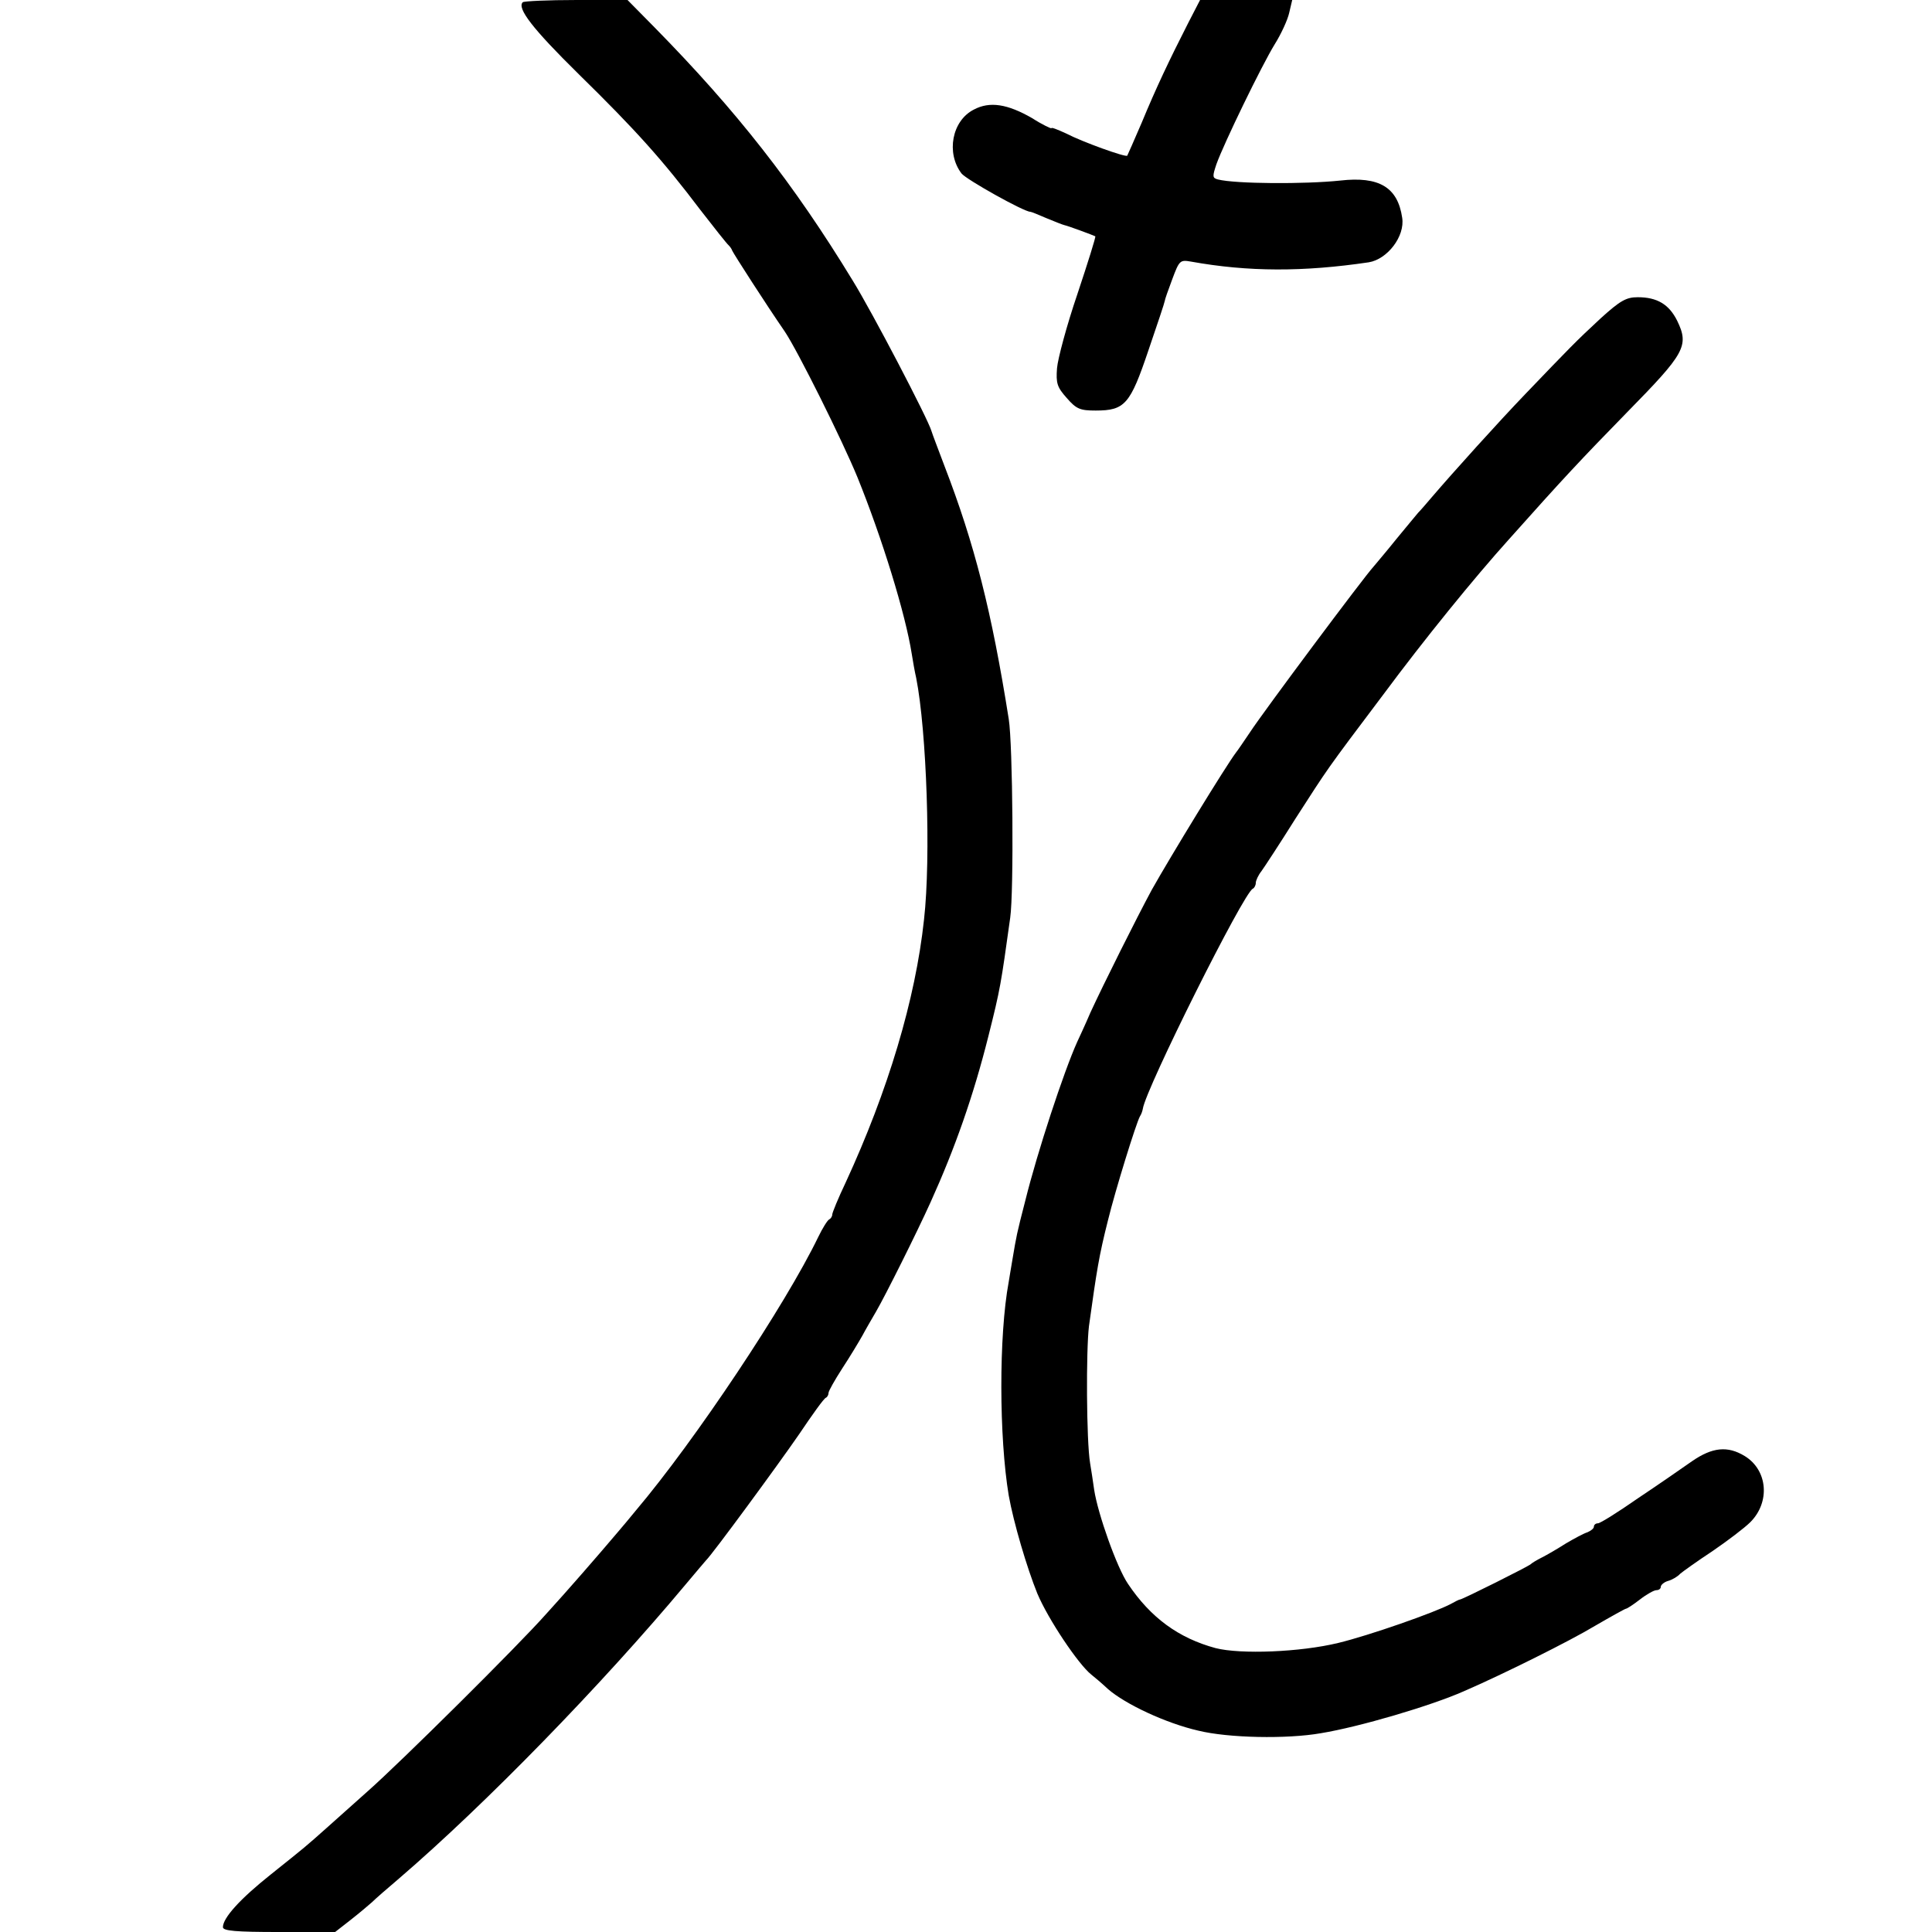 <?xml version="1.0" standalone="no"?>
<!DOCTYPE svg PUBLIC "-//W3C//DTD SVG 20010904//EN"
 "http://www.w3.org/TR/2001/REC-SVG-20010904/DTD/svg10.dtd">
<svg version="1.0" xmlns="http://www.w3.org/2000/svg"
 width="520pt" height="520pt" viewBox="0 0 520 520"
 preserveAspectRatio="xMidYMid meet">
<g transform="translate(0,520) scale(0.1,-0.1)"
fill="#000000" stroke="none">
<path d="M1407 5194 c-16 -16 26 -71 151 -194 152 -149 225 -230 327 -365 38
-49 72 -92 76 -95 3 -3 8 -9 10 -15 4 -9 92 -146 141 -217 35 -52 155 -293
196 -393 66 -163 129 -367 146 -475 3 -19 8 -48 12 -65 28 -142 40 -483 21
-650 -23 -215 -97 -461 -211 -708 -20 -42 -36 -81 -36 -86 0 -5 -4 -11 -8 -13
-4 -1 -18 -23 -30 -48 -88 -182 -331 -547 -491 -736 -14 -17 -37 -45 -51 -61
-49 -58 -136 -158 -190 -217 -78 -88 -393 -400 -479 -476 -40 -36 -91 -81
-112 -100 -55 -49 -56 -50 -150 -125 -83 -66 -129 -117 -129 -142 0 -10 35
-13 151 -13 l151 0 41 32 c23 18 49 40 58 48 8 8 41 37 73 64 234 201 547 523
771 791 28 33 52 62 55 65 17 16 196 260 251 340 35 52 67 97 72 98 4 2 7 8 7
13 0 5 17 35 37 66 21 32 45 72 54 88 9 17 26 46 37 65 25 43 110 213 147 295
66 146 115 286 155 445 33 131 34 141 59 320 10 69 7 468 -4 535 -46 290 -92
471 -173 681 -18 48 -32 84 -35 94 -9 32 -160 321 -212 405 -159 261 -313 457
-533 681 l-73 74 -138 0 c-76 0 -140 -3 -144 -6z"/>
<path d="M3198 5138 c-51 -100 -87 -176 -125 -268 -20 -47 -38 -87 -39 -89 -4
-5 -121 37 -165 60 -22 10 -39 17 -39 14 0 -2 -24 9 -52 27 -66 38 -114 46
-157 23 -59 -30 -75 -117 -33 -172 14 -17 168 -103 185 -103 3 0 22 -8 43 -17
22 -9 44 -18 49 -19 10 -2 77 -27 83 -30 2 -1 -20 -71 -48 -155 -29 -85 -53
-175 -55 -200 -3 -40 0 -51 26 -80 26 -30 36 -34 78 -34 79 0 93 17 142 162
24 70 44 130 44 133 0 3 9 29 20 58 19 51 21 53 50 48 155 -28 303 -28 479 -2
50 8 98 70 90 120 -12 82 -62 112 -167 100 -95 -10 -282 -9 -329 3 -15 4 -15
8 -4 41 20 56 122 266 157 323 17 27 35 66 39 85 l8 34 -124 0 -124 0 -32 -62z"/>
<path d="M4308 4343 c-68 -63 -83 -79 -203 -204 -72 -75 -192 -208 -252 -278
-12 -14 -28 -33 -36 -41 -7 -8 -33 -40 -58 -70 -24 -30 -52 -63 -62 -75 -26
-28 -296 -390 -332 -445 -17 -25 -33 -49 -38 -55 -28 -37 -177 -281 -227 -370
-41 -76 -129 -252 -165 -330 -14 -33 -31 -69 -36 -80 -36 -80 -107 -296 -139
-425 -24 -93 -24 -95 -35 -160 -4 -25 -9 -52 -10 -60 -27 -145 -26 -419 0
-575 13 -73 49 -195 77 -264 29 -69 110 -190 145 -218 9 -7 29 -24 45 -39 47
-41 156 -92 243 -112 81 -20 239 -23 330 -7 104 17 297 74 385 113 104 45 285
135 353 176 43 25 81 46 83 46 3 0 20 11 38 25 18 14 38 25 44 25 7 0 12 4 12
9 0 5 9 13 20 16 11 3 26 12 32 19 7 6 46 34 87 61 41 28 87 63 102 78 54 54
47 140 -15 178 -46 28 -87 24 -142 -14 -27 -19 -92 -64 -146 -100 -53 -37
-101 -67 -107 -67 -6 0 -11 -4 -11 -9 0 -5 -8 -11 -17 -15 -10 -3 -36 -17 -58
-30 -22 -14 -51 -31 -65 -38 -14 -7 -27 -15 -30 -18 -6 -6 -182 -94 -190 -95
-3 0 -14 -6 -25 -12 -43 -23 -220 -85 -303 -105 -103 -25 -263 -31 -330 -14
-100 27 -175 82 -236 173 -30 44 -81 188 -91 253 -3 22 -8 54 -11 72 -10 60
-11 304 -3 369 21 151 27 189 51 284 20 82 76 262 86 280 4 6 7 15 8 21 8 54
272 583 296 592 4 2 8 9 8 16 0 6 7 21 15 31 8 11 50 75 92 142 89 138 79 125
235 332 112 151 247 317 339 419 148 166 194 215 319 343 155 158 167 178 134
246 -22 44 -54 63 -106 63 -31 0 -47 -9 -100 -57z"/>
</g>
</svg>
